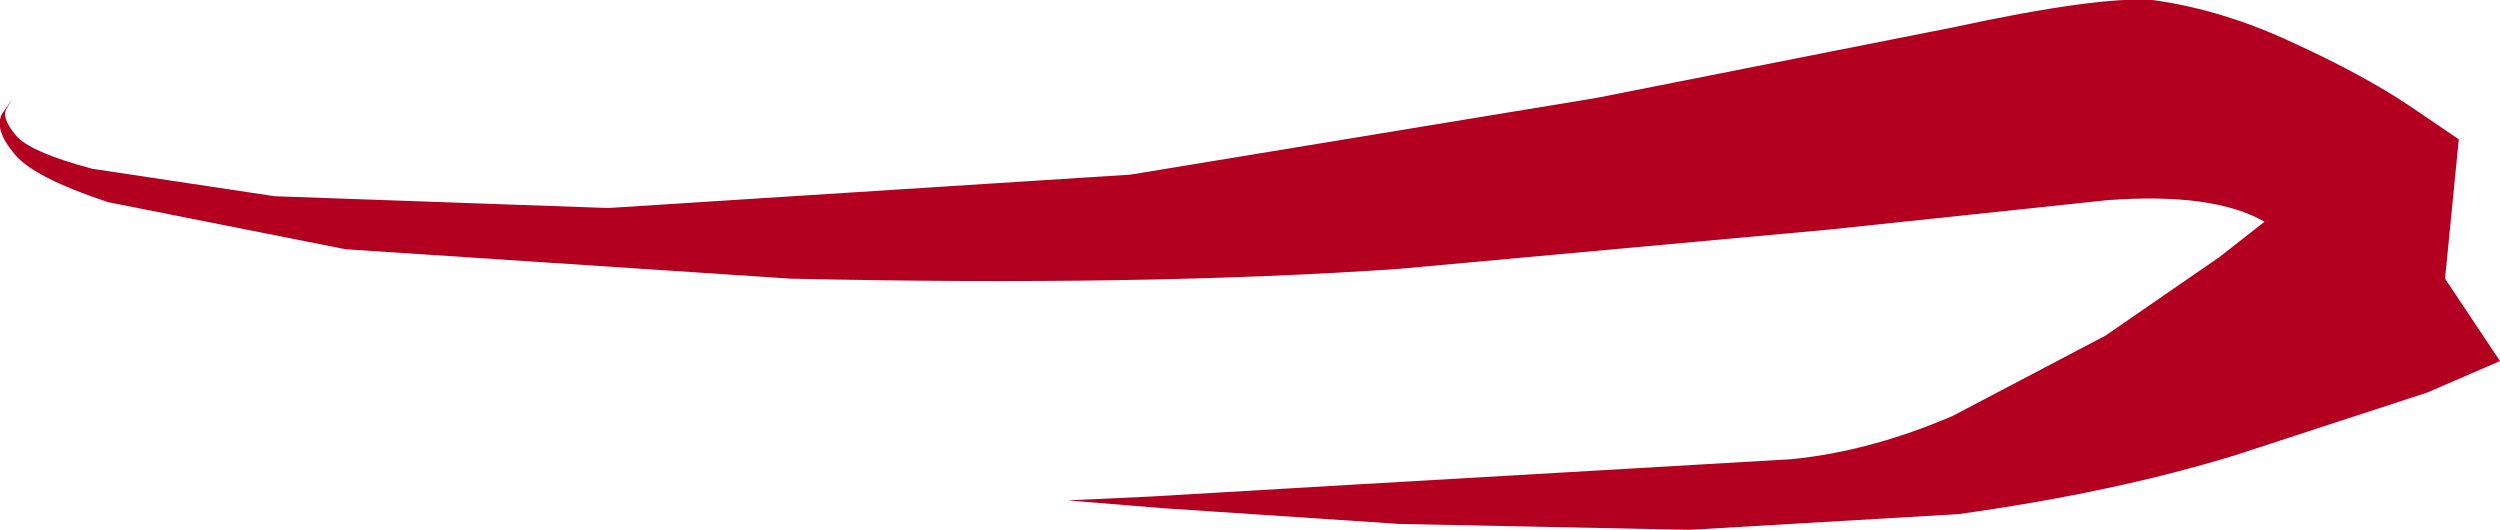<?xml version="1.0" encoding="UTF-8" standalone="no"?>
<svg xmlns:xlink="http://www.w3.org/1999/xlink" height="13.5px" width="63.7px" xmlns="http://www.w3.org/2000/svg">
  <g transform="matrix(1.0, 0.0, 0.0, 1.0, 0.0, 0.0)">
    <path d="M62.65 3.55 L62.3 7.1 63.7 9.2 61.85 10.0 56.95 11.6 Q53.85 12.55 49.9 13.1 L43.05 13.5 35.65 13.35 29.65 12.95 27.2 12.75 29.35 12.65 34.45 12.35 40.5 12.0 45.65 11.7 Q47.65 11.5 49.75 10.6 L53.65 8.55 56.55 6.55 57.7 5.65 Q56.4 4.9 53.7 5.1 L46.6 5.85 35.65 6.85 Q29.15 7.3 20.15 7.1 L8.8 6.35 2.75 5.15 Q0.8 4.5 0.35 3.9 -0.15 3.3 0.05 2.9 L0.3 2.55 0.15 2.8 Q0.05 3.05 0.45 3.5 0.85 3.9 2.35 4.3 L7.0 5.0 15.5 5.3 28.8 4.45 40.65 2.5 49.75 0.7 Q53.45 -0.1 54.85 0.0 56.65 0.25 58.45 1.1 60.2 1.9 61.4 2.7 L62.65 3.55" fill="#b40020" fill-rule="evenodd" stroke="none"/>
  </g>
</svg>
